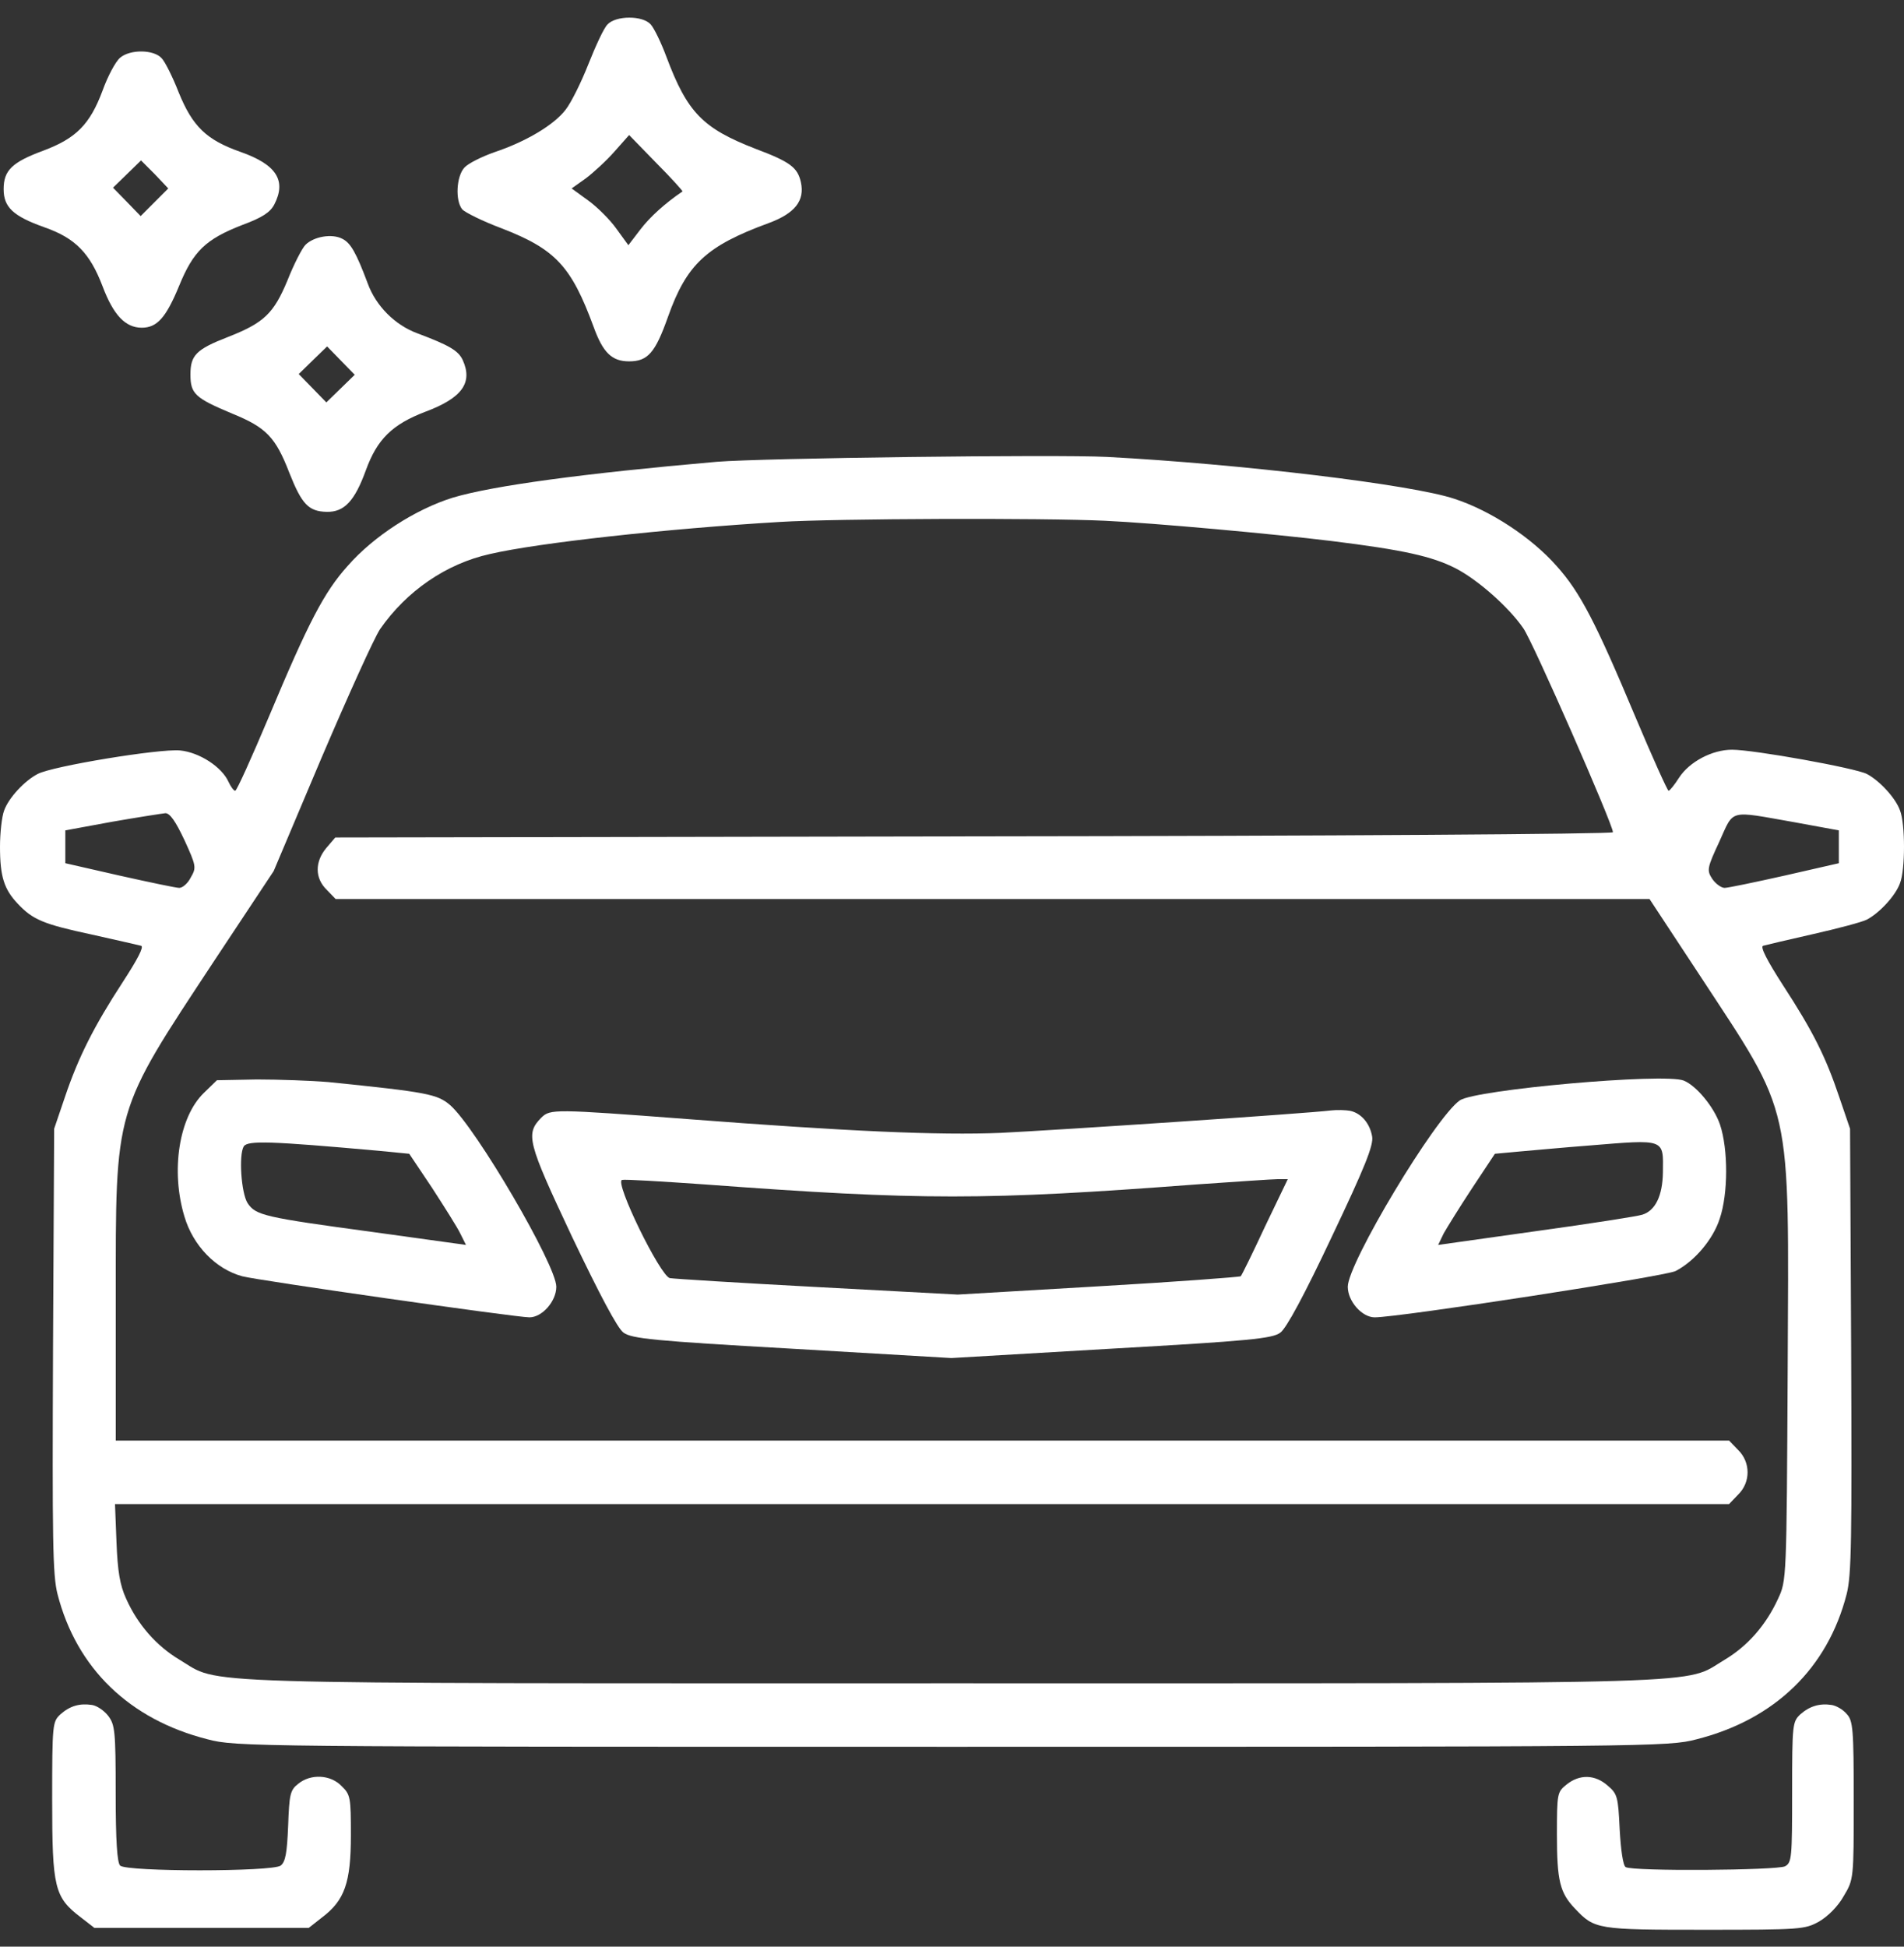 <svg width="45" height="46" viewBox="0 0 45 46" fill="none" xmlns="http://www.w3.org/2000/svg">
<rect x="0" y="0" width="45" height="46" fill="#333333" stroke="none"/>
<path d="M15.381 0.579C15.46 0.667 15.628 1.011 15.752 1.347C16.246 2.662 16.608 3.032 17.861 3.518C18.681 3.826 18.849 3.959 18.928 4.303C19.025 4.744 18.787 5.044 18.161 5.274C16.696 5.812 16.228 6.244 15.787 7.488C15.487 8.336 15.31 8.539 14.869 8.539C14.463 8.539 14.251 8.336 14.031 7.727C13.501 6.288 13.131 5.891 11.86 5.397C11.41 5.229 10.986 5.018 10.925 4.947C10.757 4.744 10.783 4.17 10.977 3.959C11.066 3.862 11.383 3.703 11.684 3.597C12.425 3.35 13.095 2.953 13.369 2.591C13.501 2.423 13.74 1.938 13.907 1.514C14.075 1.091 14.269 0.667 14.357 0.579C14.551 0.367 15.187 0.358 15.381 0.579ZM13.845 4.215L13.51 4.453L13.898 4.735C14.11 4.885 14.419 5.194 14.569 5.406L14.851 5.794L15.134 5.424C15.363 5.124 15.716 4.806 16.131 4.523C16.14 4.515 15.866 4.206 15.513 3.853L14.869 3.191L14.525 3.579C14.331 3.8 14.022 4.082 13.845 4.215Z" fill="white"/>
<path d="M3.818 1.373C3.898 1.452 4.083 1.823 4.224 2.185C4.551 2.988 4.877 3.305 5.68 3.588C6.536 3.888 6.774 4.267 6.483 4.832C6.386 5.017 6.201 5.141 5.724 5.317C4.86 5.653 4.568 5.935 4.233 6.756C3.924 7.506 3.712 7.744 3.351 7.744C2.962 7.744 2.68 7.444 2.424 6.765C2.124 5.979 1.78 5.626 1.047 5.37C0.306 5.106 0.086 4.894 0.086 4.47C0.086 4.029 0.28 3.835 1.021 3.561C1.797 3.27 2.124 2.944 2.424 2.141C2.548 1.796 2.733 1.452 2.839 1.364C3.077 1.161 3.633 1.17 3.818 1.373ZM2.998 4.77L3.324 5.106L3.651 4.779L3.977 4.453L3.659 4.117L3.333 3.791L2.998 4.117L2.671 4.435L2.998 4.77Z" fill="white"/>
<path d="M8.093 5.644C8.287 5.741 8.419 5.971 8.693 6.703C8.887 7.233 9.337 7.683 9.866 7.877C10.616 8.159 10.828 8.283 10.934 8.503C11.181 9.042 10.925 9.404 10.052 9.73C9.266 10.03 8.913 10.383 8.649 11.107C8.384 11.839 8.137 12.104 7.722 12.095C7.29 12.086 7.131 11.91 6.84 11.177C6.513 10.33 6.292 10.101 5.489 9.774C4.607 9.404 4.501 9.306 4.501 8.848C4.501 8.398 4.633 8.256 5.383 7.965C6.239 7.63 6.469 7.409 6.795 6.624C6.945 6.244 7.14 5.865 7.219 5.786C7.413 5.591 7.846 5.512 8.093 5.644ZM7.387 9.174L7.713 9.509L8.048 9.183L8.384 8.856L8.057 8.521L7.731 8.186L7.395 8.512L7.06 8.839L7.387 9.174Z" fill="white"/>
<path d="M26.164 10.797C29.332 10.965 33.365 11.45 34.371 11.786C35.236 12.068 36.198 12.704 36.789 13.374C37.345 13.992 37.715 14.707 38.651 16.939C39.057 17.901 39.41 18.686 39.436 18.686C39.463 18.686 39.577 18.545 39.683 18.378C39.93 17.998 40.469 17.716 40.936 17.716C41.448 17.716 43.848 18.148 44.122 18.289C44.422 18.448 44.801 18.854 44.907 19.154C45.031 19.472 45.031 20.548 44.907 20.866C44.801 21.166 44.422 21.572 44.122 21.731C43.998 21.793 43.425 21.943 42.842 22.075C42.26 22.207 41.731 22.331 41.669 22.349C41.598 22.375 41.766 22.701 42.136 23.275C42.86 24.387 43.151 24.978 43.469 25.922L43.725 26.672L43.751 31.905C43.769 36.379 43.76 37.218 43.645 37.668C43.195 39.424 41.942 40.633 40.098 41.1C39.427 41.277 39.048 41.277 22.502 41.277C5.956 41.277 5.577 41.277 4.906 41.1C3.062 40.633 1.809 39.424 1.359 37.668C1.244 37.218 1.235 36.379 1.253 31.905L1.28 26.672L1.535 25.922C1.853 24.978 2.224 24.246 2.903 23.204C3.247 22.675 3.406 22.375 3.336 22.349C3.274 22.331 2.753 22.216 2.171 22.084C1.015 21.837 0.777 21.731 0.424 21.36C0.097 21.016 1.14441e-05 20.716 1.14441e-05 20.01C1.14441e-05 19.675 0.044 19.295 0.097 19.154C0.203 18.854 0.582 18.448 0.891 18.289C1.235 18.104 3.768 17.689 4.253 17.733C4.712 17.777 5.242 18.122 5.401 18.475C5.453 18.589 5.524 18.686 5.559 18.686C5.595 18.686 5.948 17.901 6.354 16.939C7.289 14.707 7.66 13.992 8.216 13.374C8.833 12.668 9.822 12.033 10.704 11.759C11.648 11.477 13.801 11.186 16.943 10.912C18.028 10.824 24.947 10.736 26.164 10.797ZM18.443 12.333C15.769 12.492 12.716 12.827 11.578 13.092C10.545 13.321 9.61 13.965 8.983 14.866C8.842 15.077 8.224 16.445 7.598 17.91L6.468 20.584L5.065 22.701C2.674 26.328 2.736 26.117 2.736 30.705V34.041H21.796H40.866L41.078 34.261C41.378 34.553 41.378 35.029 41.078 35.32L40.866 35.541H21.787H2.718L2.753 36.441C2.78 37.129 2.833 37.456 2.983 37.782C3.256 38.391 3.697 38.894 4.245 39.221C5.242 39.812 4.033 39.777 22.502 39.777C40.972 39.777 39.763 39.812 40.76 39.221C41.307 38.894 41.739 38.4 42.022 37.782C42.225 37.35 42.225 37.332 42.251 32.373C42.278 25.931 42.392 26.434 40.16 23.028L38.986 21.245H23.464H7.933L7.721 21.025C7.439 20.751 7.439 20.363 7.713 20.037L7.924 19.79L23.023 19.763C31.45 19.754 38.121 19.71 38.121 19.666C38.121 19.481 36.233 15.174 36.004 14.848C35.659 14.345 34.918 13.692 34.398 13.427C33.842 13.145 33.171 12.995 31.459 12.783C30.082 12.615 27.267 12.359 26.12 12.306C24.655 12.236 19.749 12.253 18.443 12.333ZM40.636 19.887C40.345 20.513 40.336 20.566 40.469 20.769C40.548 20.884 40.681 20.981 40.76 20.981C40.839 20.981 41.475 20.848 42.181 20.69L43.46 20.398V20.01V19.622L42.401 19.428C40.839 19.154 40.989 19.11 40.636 19.887ZM2.647 19.419L1.544 19.622V20.01V20.398L2.824 20.69C3.53 20.848 4.165 20.981 4.236 20.981C4.315 20.981 4.439 20.875 4.509 20.734C4.642 20.504 4.642 20.469 4.359 19.851C4.147 19.401 4.015 19.216 3.909 19.216C3.821 19.225 3.256 19.313 2.647 19.419Z" fill="white"/>
<path d="M39.796 25.535C40.096 25.658 40.511 26.161 40.652 26.576C40.846 27.158 40.846 28.209 40.644 28.8C40.485 29.294 40.044 29.806 39.602 30.035C39.364 30.159 33.072 31.129 32.49 31.129C32.19 31.129 31.854 30.75 31.854 30.406C31.854 29.85 33.919 26.408 34.502 26.002C34.872 25.747 39.337 25.349 39.796 25.535ZM37.546 27.07C36.964 27.114 36.222 27.185 35.905 27.211L35.331 27.264L34.793 28.076C34.502 28.517 34.202 29.003 34.122 29.144L33.99 29.418L36.311 29.091C37.59 28.915 38.72 28.738 38.817 28.703C39.126 28.606 39.293 28.253 39.302 27.706C39.311 26.902 39.373 26.92 37.546 27.07Z" fill="white"/>
<path d="M7.766 25.57C10.095 25.808 10.334 25.852 10.642 26.117C11.251 26.655 13.148 29.894 13.148 30.406C13.148 30.75 12.813 31.129 12.513 31.129C12.195 31.129 6.089 30.256 5.727 30.159C5.101 29.991 4.562 29.435 4.359 28.747C4.033 27.67 4.227 26.399 4.818 25.826L5.127 25.526L6.071 25.508C6.592 25.508 7.351 25.535 7.766 25.57ZM5.762 27.088C5.639 27.291 5.701 28.191 5.851 28.429C6.045 28.72 6.239 28.765 8.842 29.117L11.013 29.418L10.881 29.153C10.81 29.003 10.501 28.517 10.21 28.067L9.672 27.264L8.957 27.194C6.389 26.964 5.859 26.947 5.762 27.088Z" fill="white"/>
<path d="M31.909 26.249C32.165 26.302 32.377 26.54 32.43 26.858C32.465 27.061 32.262 27.573 31.477 29.223C30.833 30.591 30.4 31.394 30.259 31.491C30.074 31.632 29.518 31.685 26.262 31.87L22.485 32.091L18.717 31.87C15.443 31.685 14.931 31.632 14.737 31.491C14.596 31.394 14.172 30.591 13.519 29.223C12.46 26.973 12.416 26.796 12.796 26.408C13.007 26.205 13.096 26.205 16.237 26.443C20.023 26.734 22.194 26.831 23.649 26.77C24.947 26.708 30.894 26.311 31.459 26.24C31.6 26.223 31.812 26.231 31.909 26.249ZM28.282 27.988C23.279 28.367 21.77 28.367 16.652 27.988C15.637 27.917 14.763 27.864 14.702 27.882C14.516 27.926 15.602 30.149 15.831 30.202C15.937 30.22 17.508 30.317 19.326 30.414L22.635 30.591L25.962 30.396C27.788 30.291 29.306 30.176 29.324 30.158C29.35 30.132 29.606 29.611 29.897 28.985L30.436 27.864H30.197C30.065 27.864 29.2 27.926 28.282 27.988Z" fill="white"/>
<path d="M43.292 40.289C43.398 40.306 43.557 40.395 43.645 40.501C43.795 40.659 43.812 40.854 43.812 42.548C43.812 44.401 43.812 44.41 43.574 44.807C43.442 45.045 43.204 45.283 42.992 45.407C42.657 45.592 42.559 45.601 40.292 45.601C37.741 45.601 37.688 45.592 37.221 45.098C36.868 44.727 36.797 44.445 36.797 43.351C36.797 42.371 36.806 42.345 37.026 42.168C37.335 41.921 37.697 41.93 37.997 42.195C38.227 42.389 38.244 42.46 38.28 43.227C38.306 43.704 38.359 44.083 38.421 44.119C38.571 44.224 41.995 44.198 42.189 44.101C42.348 44.013 42.356 43.898 42.356 42.345C42.356 40.739 42.365 40.686 42.551 40.509C42.771 40.315 43.01 40.245 43.292 40.289Z" fill="white"/>
<path d="M2.178 40.289C2.292 40.307 2.46 40.421 2.557 40.545C2.716 40.757 2.734 40.898 2.734 42.371C2.734 43.501 2.769 44.013 2.839 44.084C2.99 44.233 6.44 44.233 6.634 44.084C6.749 43.995 6.784 43.775 6.81 43.148C6.837 42.407 6.855 42.301 7.049 42.151C7.34 41.913 7.808 41.93 8.072 42.204C8.284 42.407 8.293 42.477 8.293 43.369C8.293 44.489 8.143 44.904 7.622 45.301L7.296 45.557H4.763H2.231L1.913 45.31C1.286 44.834 1.233 44.613 1.233 42.53C1.233 40.73 1.242 40.686 1.428 40.51C1.657 40.307 1.886 40.245 2.178 40.289Z" fill="white"/>
</svg>

